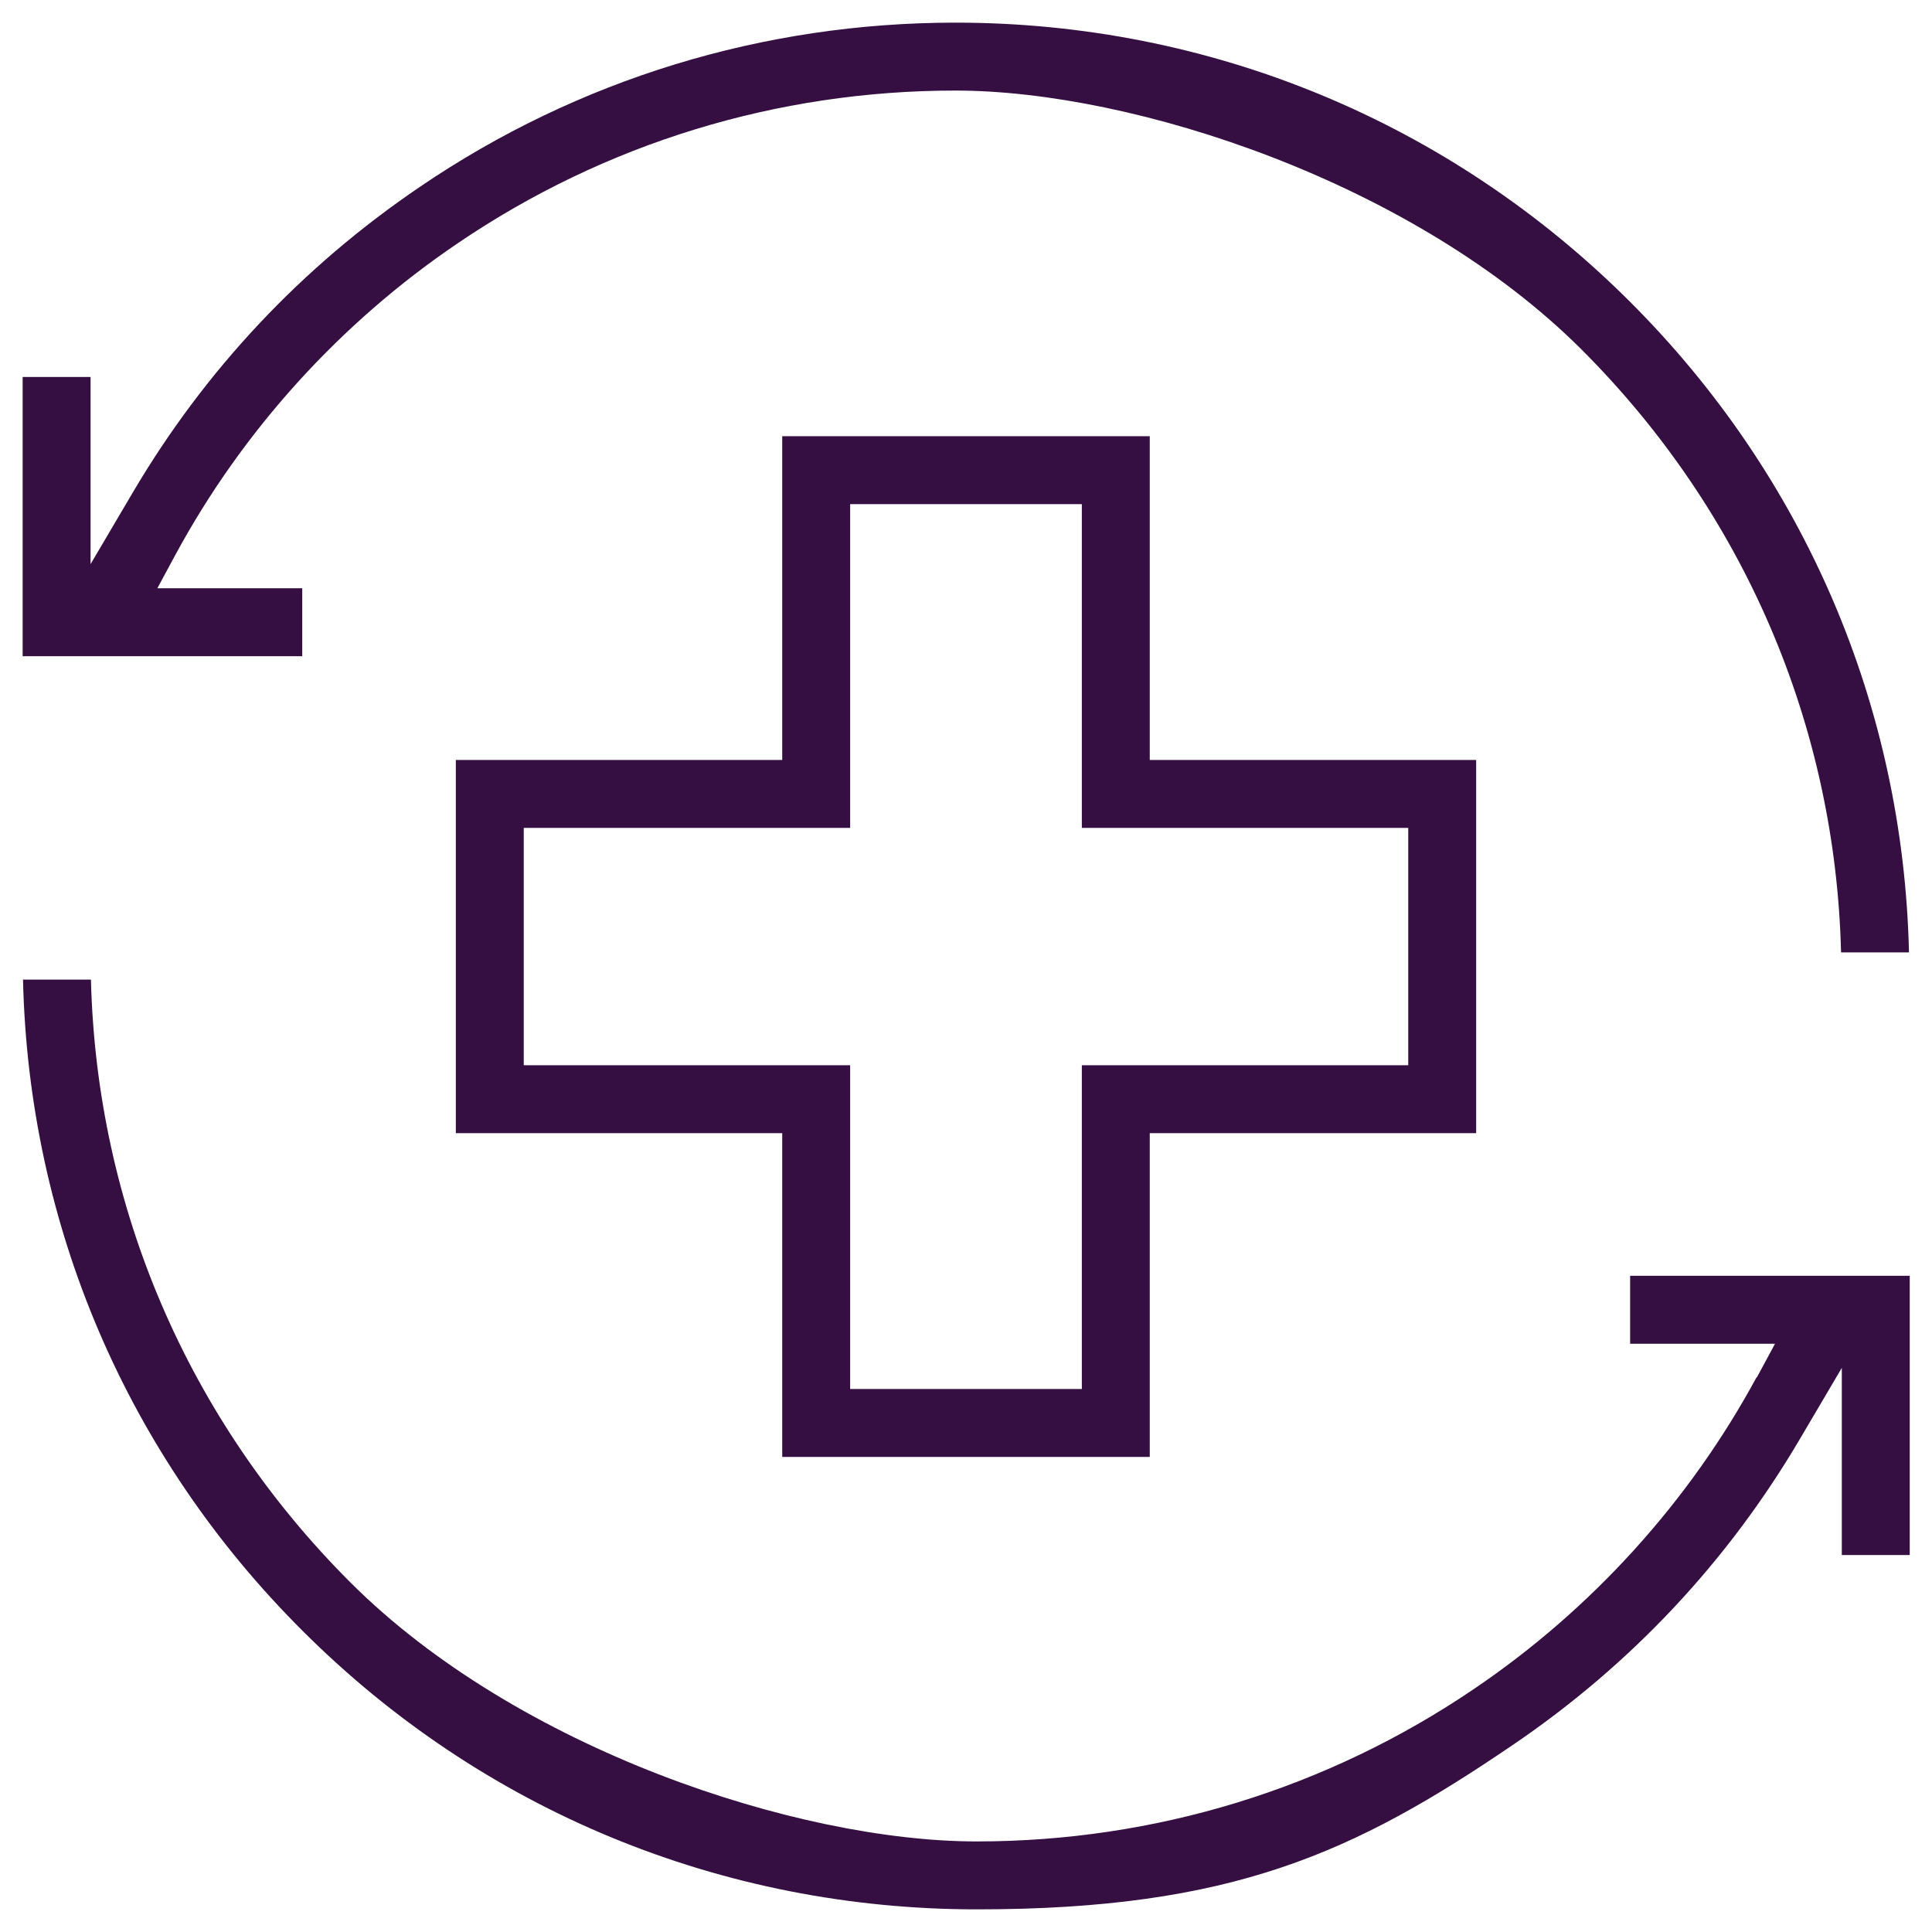 <?xml version="1.0" encoding="UTF-8"?>
<svg xmlns="http://www.w3.org/2000/svg" version="1.1" viewBox="0 0 512 512">
  <defs>
    <style>
      .cls-1 {
        fill: none;
      }

      .cls-2 {
        fill: #350f41;
      }
    </style>
  </defs>
  <!-- Generator: Adobe Illustrator 28.7.1, SVG Export Plug-In . SVG Version: 1.2.0 Build 142)  -->
  <g>
    <g id="Capa_1">
      <g>
        <polygon class="cls-1" points="274.7 145.6 237.3 145.6 237.3 231.4 150.8 231.4 150.8 270.2 237.3 270.2 237.3 356 274.7 356 274.7 270.2 361.2 270.2 361.2 231.4 274.7 231.4 274.7 145.6"/>
        <path class="cls-2" d="M465.5,365c-17.8,32.9-43.7,61.5-74.9,82.6-38.9,26.4-84.5,40.4-131.8,40.4s-121.7-24.4-166-68.7c-42.9-42.9-67.2-99.4-68.7-159.7H6.1c1.5,65.2,27.6,126.2,74,172.5,47.7,47.7,111.2,73.9,178.8,73.9s100-15,141.9-43.5c31.4-21.3,57-48.6,76.1-81l11.2-19v49.6h18v-74h-74.1v18h38.4l-4.8,8.9Z"/>
        <path class="cls-2" d="M253.2,6c-50.9,0-100,15-141.9,43.5-31.4,21.3-57,48.6-76.1,81l-11.2,19v-49.6H6v74h74.1v-18h-38.4l4.8-8.9c17.8-32.9,43.7-61.5,74.9-82.6,38.9-26.4,84.5-40.4,131.8-40.4s121.7,24.4,166,68.7c42.9,42.9,67.2,99.4,68.7,159.7h18c-1.5-65.2-27.6-126.2-74-172.5C384.2,32.3,320.7,6,253.2,6Z"/>
        <path class="cls-2" d="M304.7,115.6h-97.4v85.8h-86.5v98.9h86.5v85.8h97.4v-85.8h86.5v-98.9h-86.5v-85.8ZM373.2,219.4v62.9h-86.5v85.8h-61.4v-85.8h-86.5v-62.9h86.5v-85.8h61.4v85.8h86.5Z"/>
      </g>
    </g>
  </g>
</svg>